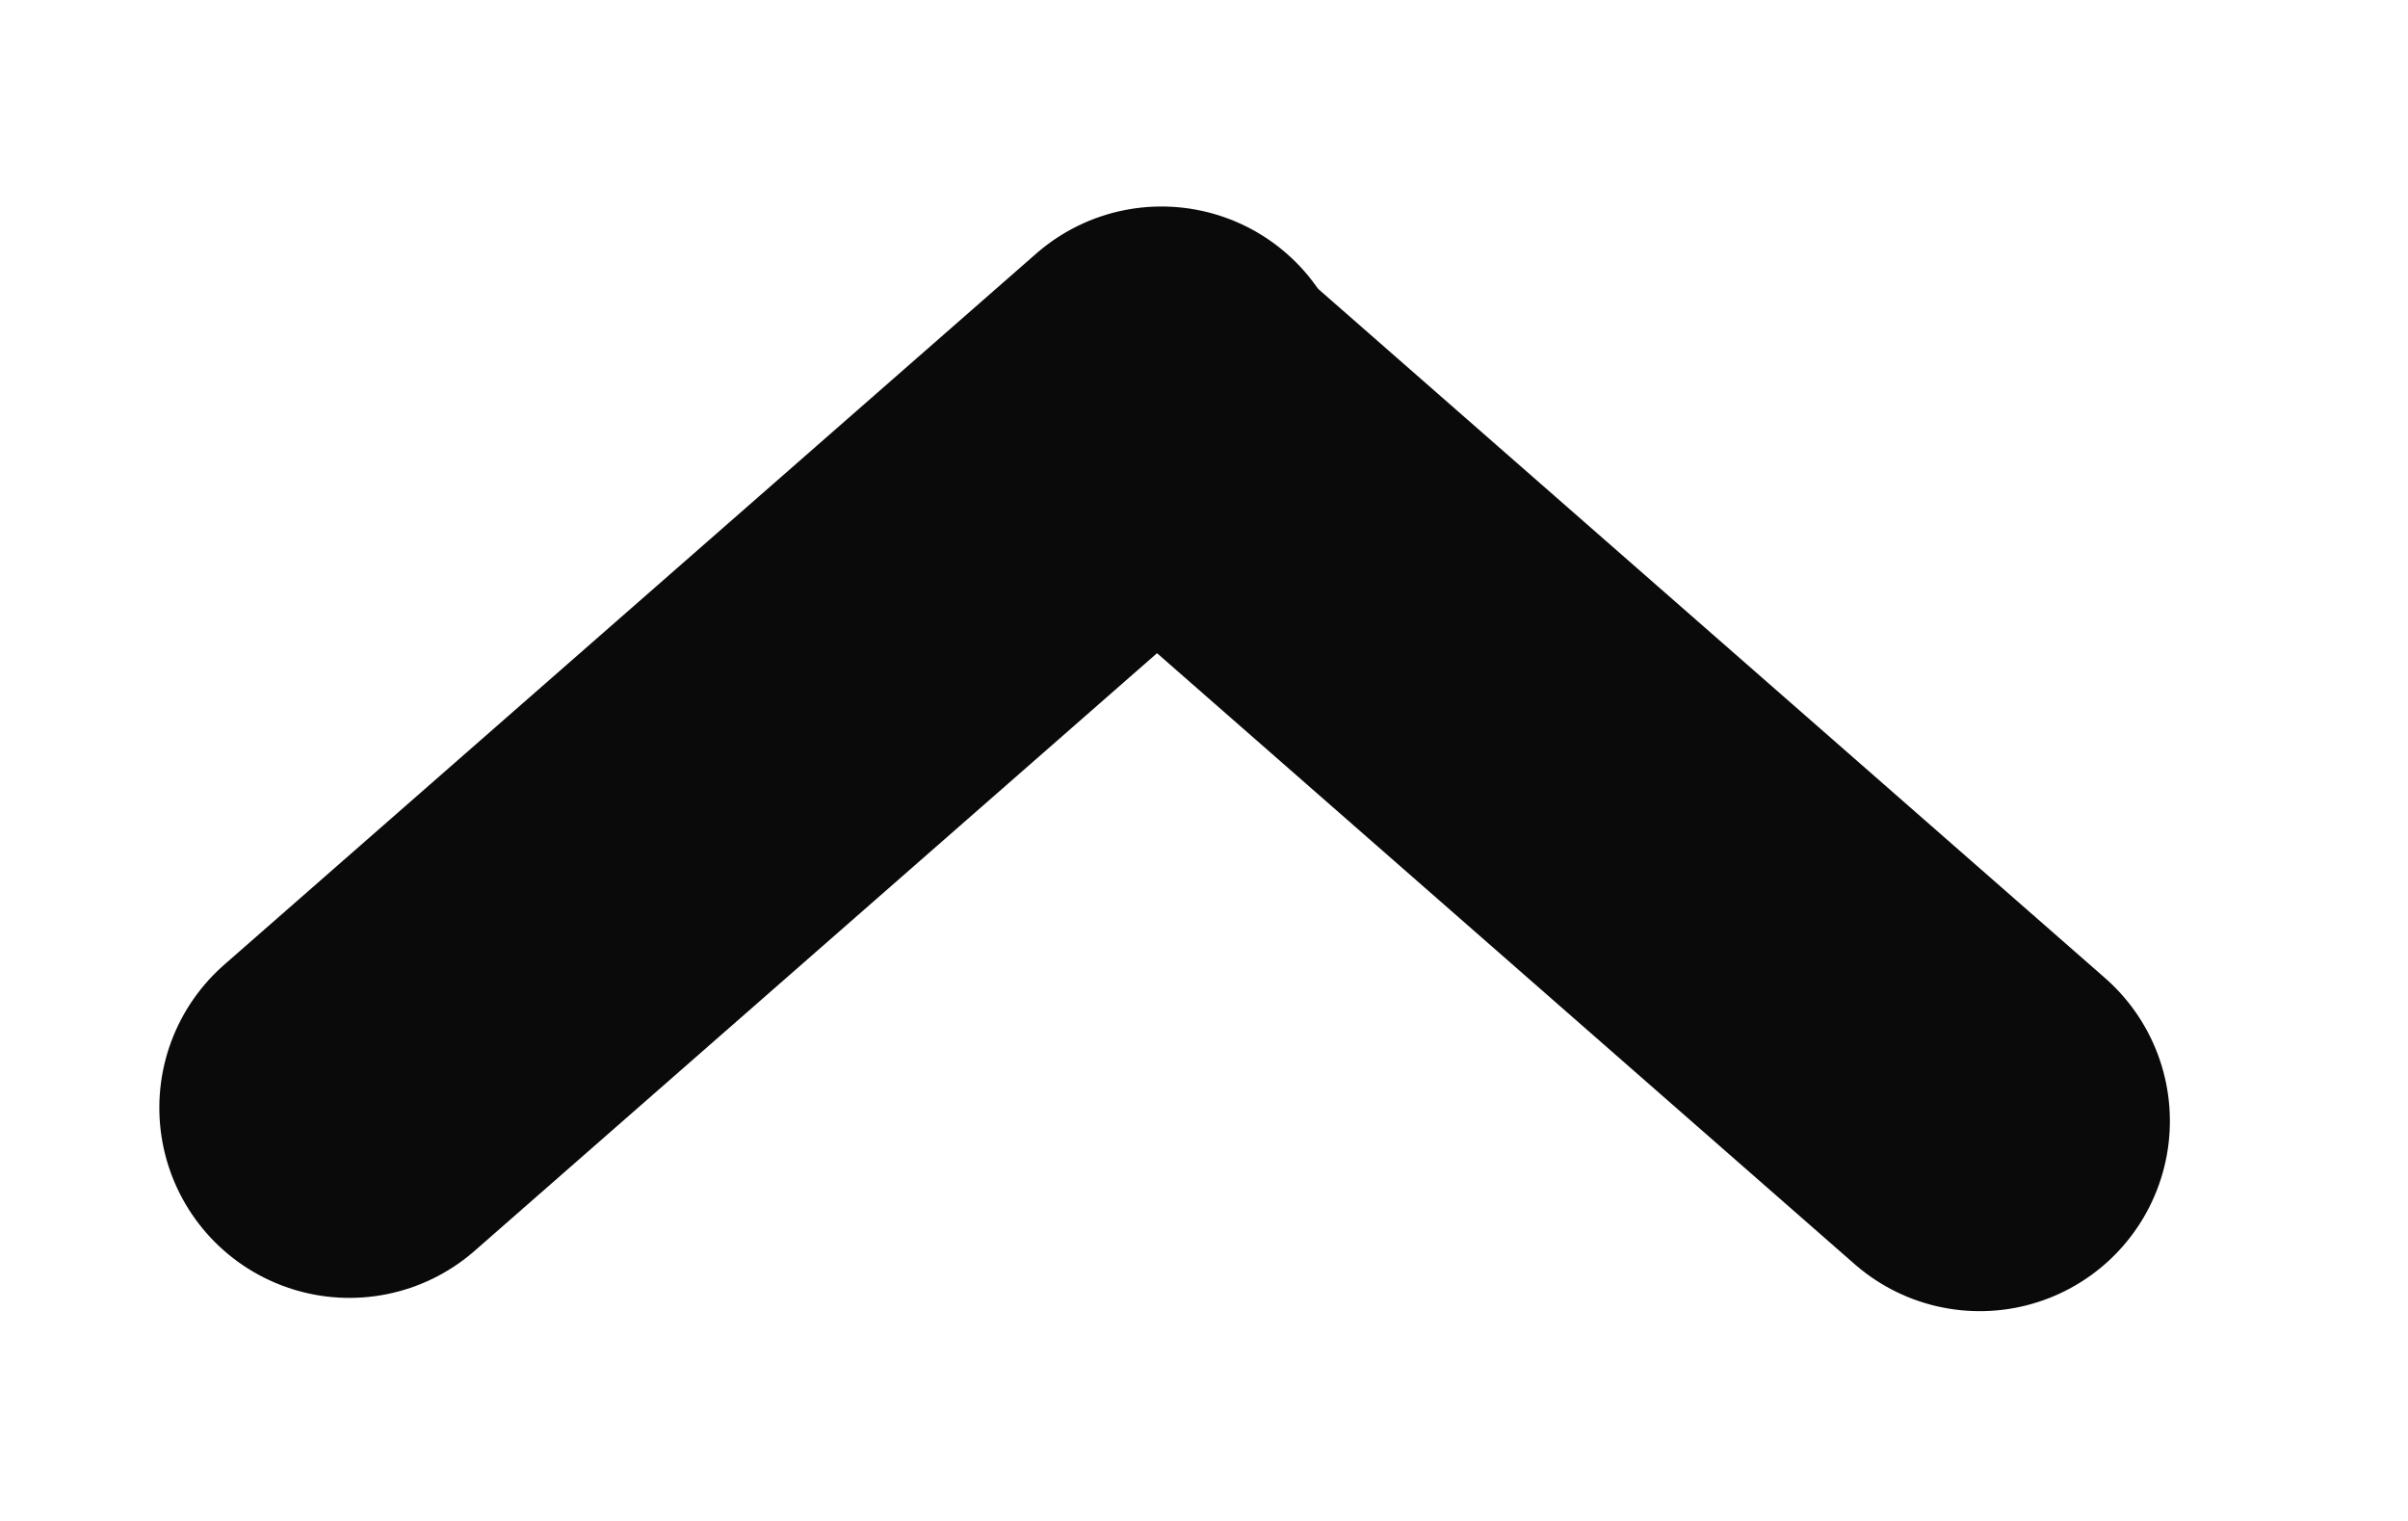 <?xml version="1.0" encoding="UTF-8"?>
<svg width="19px" height="12px" viewBox="0 0 19 12" version="1.1" xmlns="http://www.w3.org/2000/svg" xmlns:xlink="http://www.w3.org/1999/xlink">
    <title>right_arrow</title>
    <g id="Page-1" stroke="none" stroke-width="1" fill="none" fill-rule="evenodd" stroke-linecap="round">
        <g id="right_arrow" transform="translate(9.5, 6) rotate(-90) translate(-9.5, -6) translate(6, -1)" stroke="#0A0A0A" stroke-width="3">
            <line x1="-0.684" y1="3.179" x2="7.814" y2="3.742" id="Line_69" transform="translate(3.565, 3.461) rotate(45) translate(-3.565, -3.461) "></line>
            <line x1="-0.788" y1="10.199" x2="7.71" y2="9.636" id="Line_70" transform="translate(3.461, 9.918) rotate(-45) translate(-3.461, -9.918) "></line>
        </g>
    </g>
</svg>